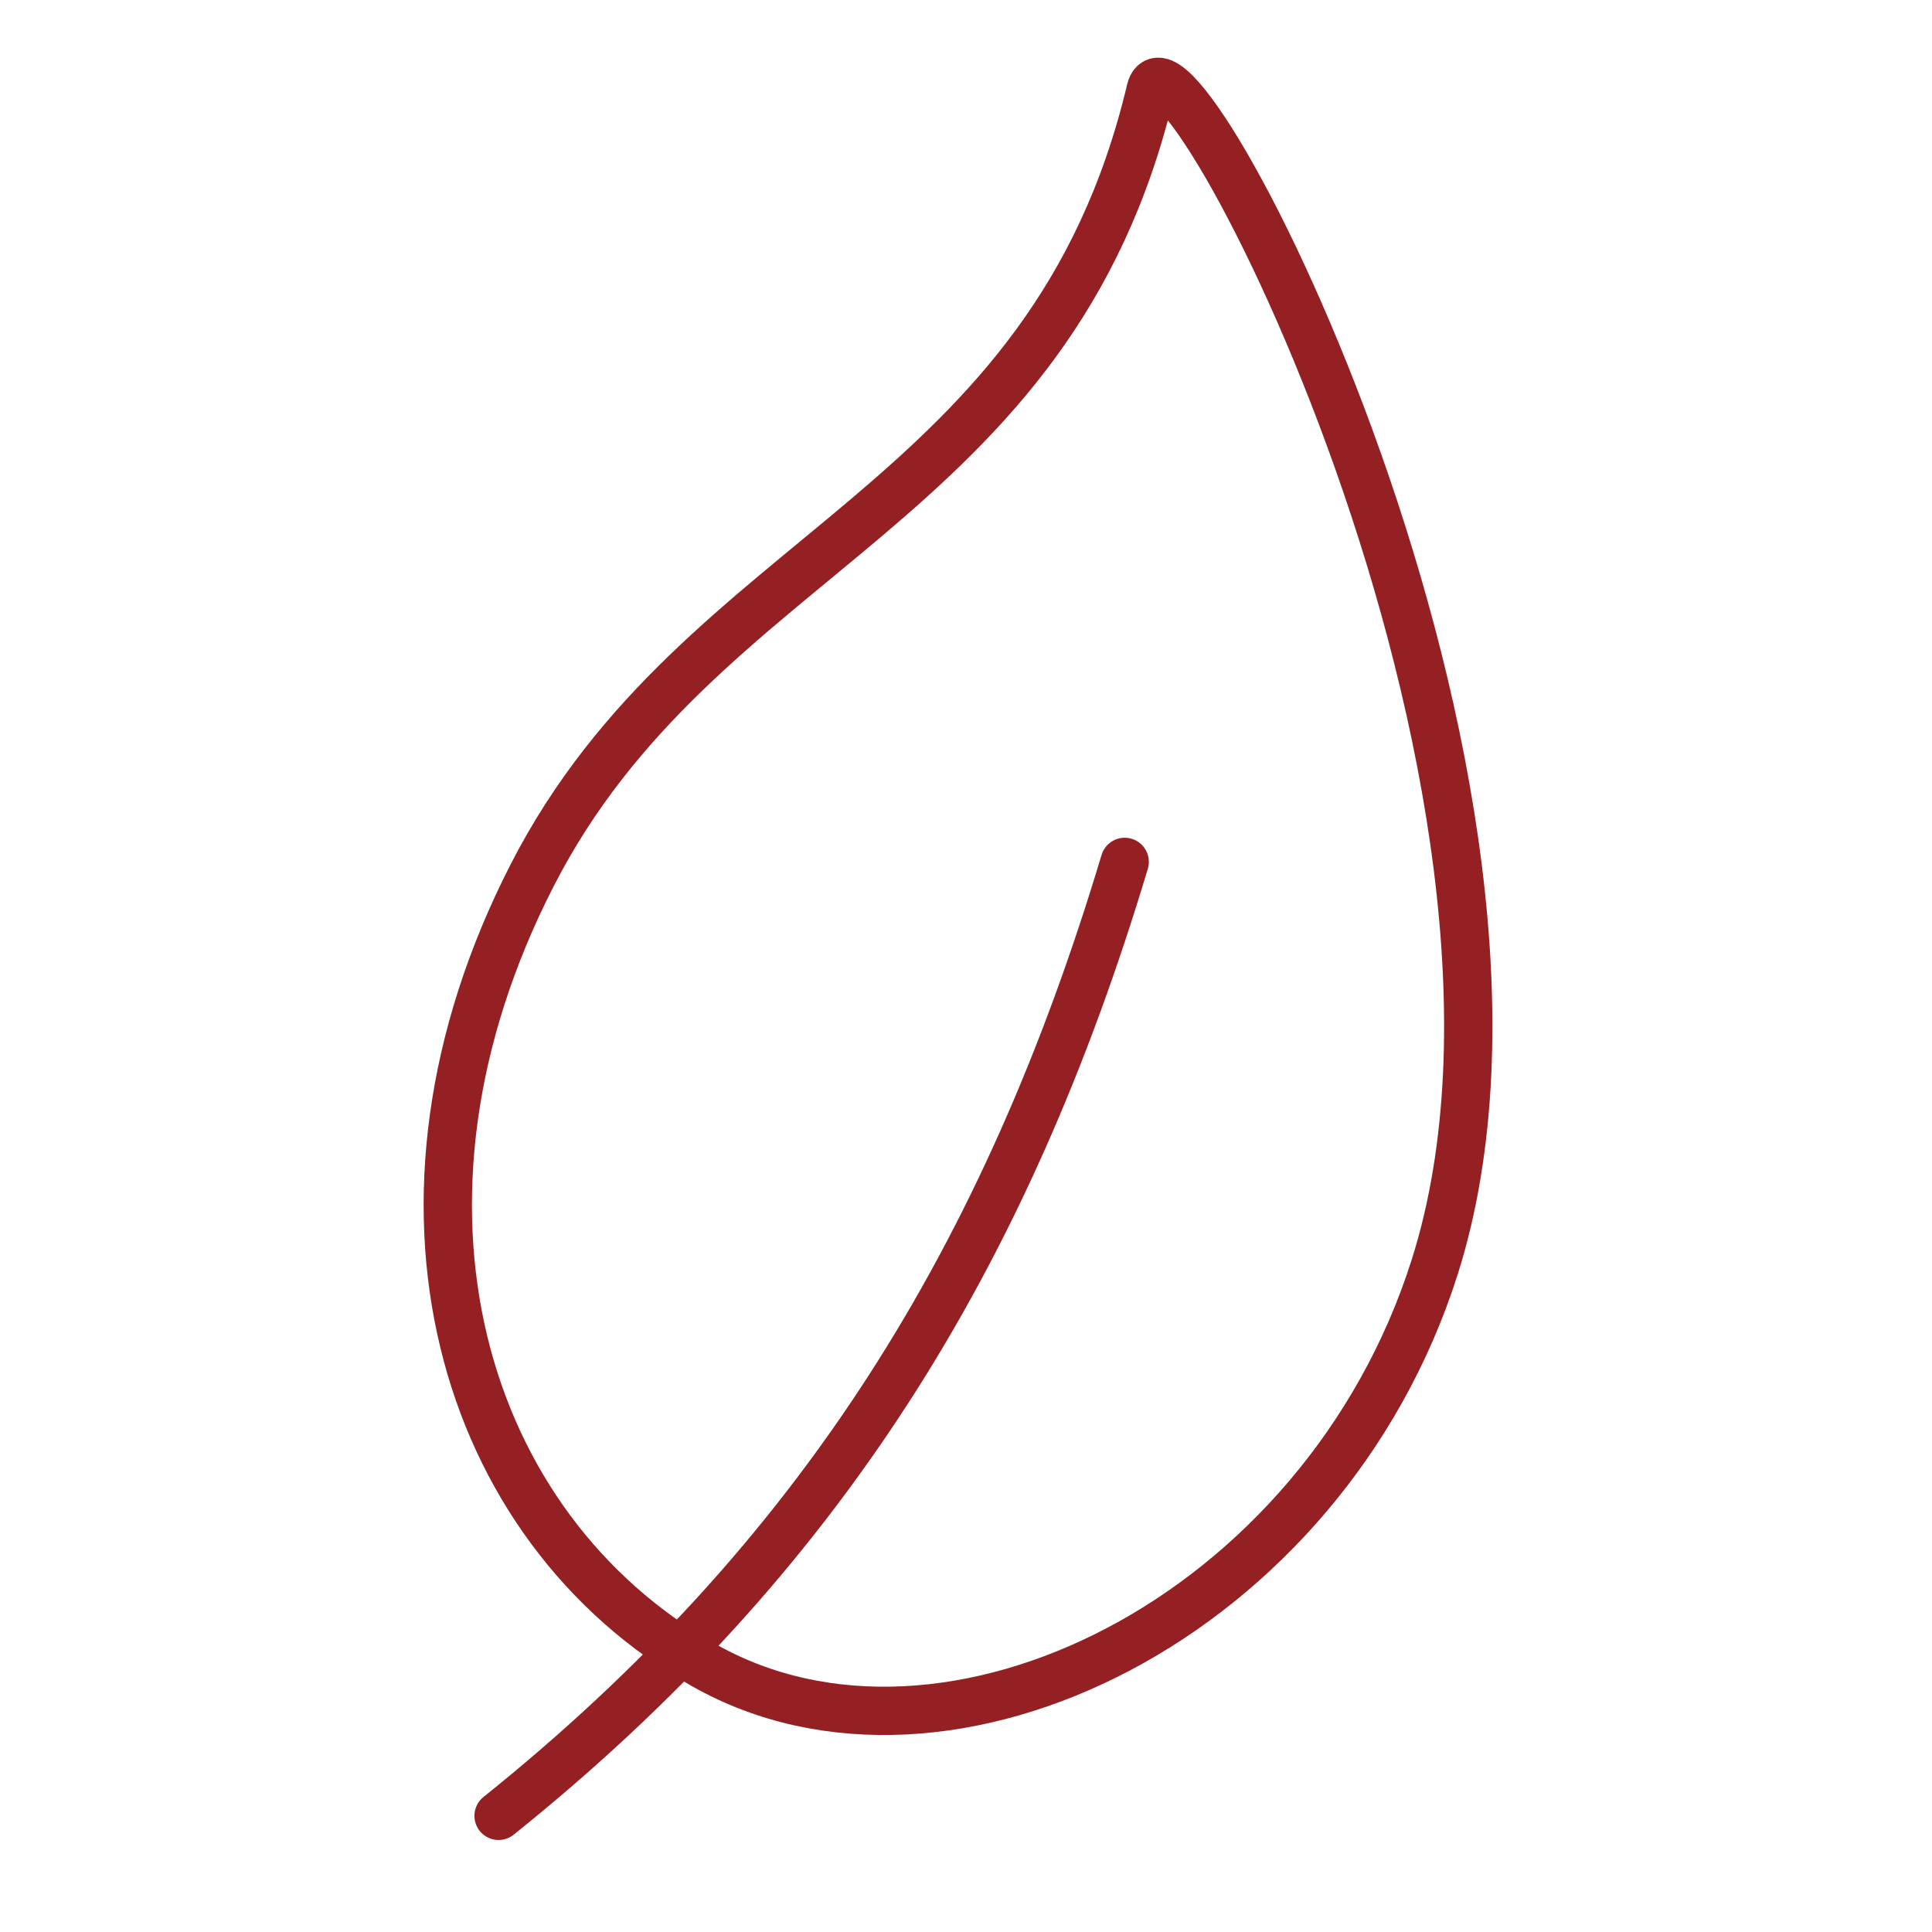 <svg width="80" height="80" viewBox="0 0 80 80" fill="none" xmlns="http://www.w3.org/2000/svg">
<path d="M22.039 36.237C29.016 22.626 43.51 21.137 47.645 3.73C48.606 -0.33 65.703 32.607 59.409 52.462C54.803 66.971 39.197 74.659 29.142 68.949C19.086 63.239 15.062 49.847 22.039 36.237V36.237Z" stroke="#942023" stroke-width="2" stroke-linecap="round" stroke-linejoin="round"/>
<path d="M46.571 35.689C41.66 52.042 33.989 64.482 20.645 75.19" stroke="#942023" stroke-width="2" stroke-linecap="round" stroke-linejoin="round"/>
</svg>
